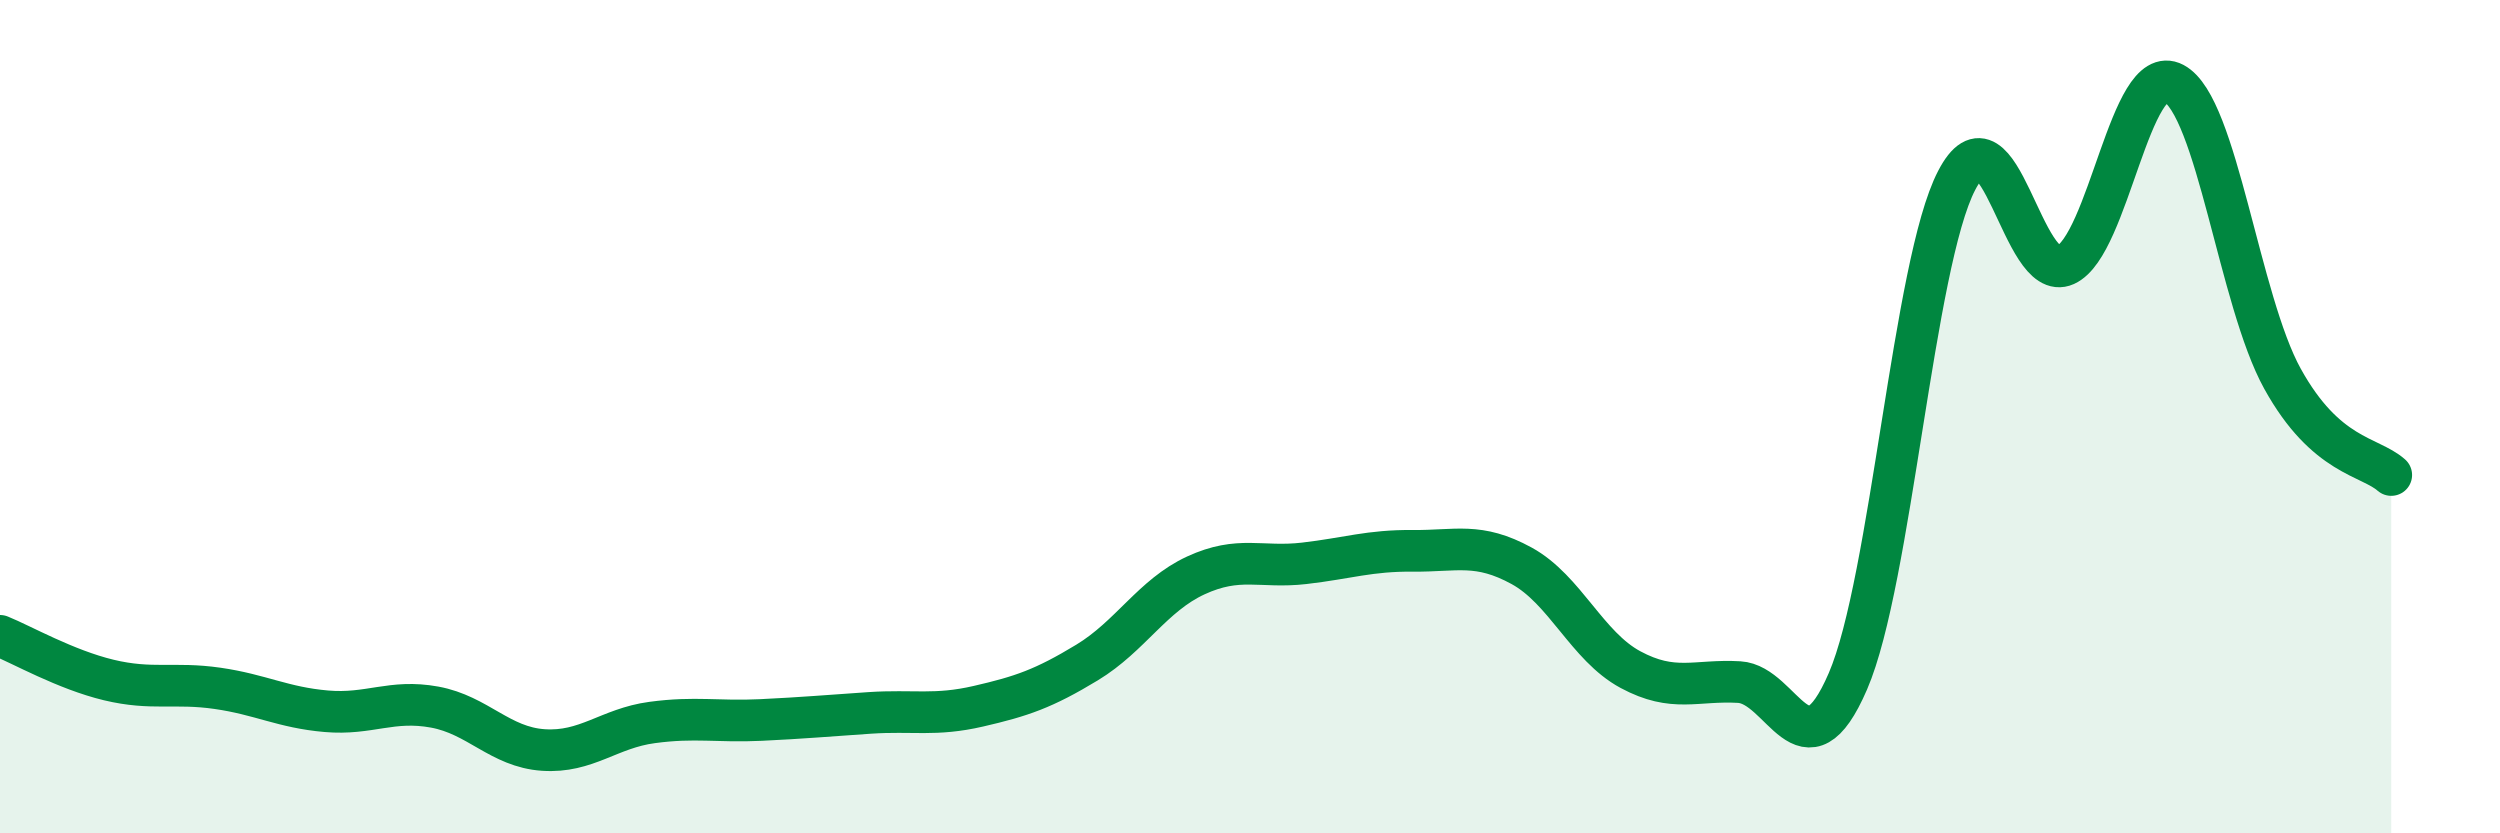 
    <svg width="60" height="20" viewBox="0 0 60 20" xmlns="http://www.w3.org/2000/svg">
      <path
        d="M 0,15.26 C 0.52,15.47 1.57,16.07 2.61,16.32 C 3.65,16.57 4.18,16.37 5.22,16.52 C 6.26,16.67 6.79,16.98 7.83,17.07 C 8.87,17.16 9.39,16.78 10.43,16.97 C 11.47,17.16 12,17.93 13.04,18 C 14.08,18.07 14.61,17.48 15.65,17.34 C 16.69,17.2 17.22,17.33 18.26,17.28 C 19.3,17.23 19.83,17.18 20.87,17.11 C 21.91,17.04 22.44,17.19 23.48,16.95 C 24.52,16.71 25.05,16.53 26.09,15.9 C 27.13,15.27 27.66,14.29 28.7,13.81 C 29.74,13.33 30.26,13.64 31.3,13.52 C 32.34,13.4 32.87,13.21 33.91,13.22 C 34.95,13.23 35.48,13.01 36.52,13.58 C 37.56,14.15 38.09,15.51 39.13,16.07 C 40.17,16.63 40.7,16.31 41.74,16.37 C 42.78,16.43 43.31,18.76 44.35,16.35 C 45.39,13.94 45.92,6.33 46.96,4.33 C 48,2.33 48.53,6.83 49.57,6.36 C 50.61,5.89 51.13,1.45 52.17,2 C 53.21,2.55 53.74,7.21 54.78,9.09 C 55.82,10.97 56.87,10.94 57.39,11.4L57.39 20L0 20Z"
        fill="#008740"
        opacity="0.1"
        stroke-linecap="round"
        stroke-linejoin="round"
      />
      <path
        d="M 0,15.26 C 0.52,15.47 1.57,16.07 2.61,16.32 C 3.65,16.57 4.18,16.37 5.22,16.52 C 6.26,16.67 6.79,16.98 7.83,17.07 C 8.87,17.16 9.39,16.78 10.43,16.97 C 11.47,17.16 12,17.93 13.04,18 C 14.08,18.07 14.61,17.48 15.65,17.34 C 16.69,17.2 17.22,17.33 18.26,17.28 C 19.3,17.23 19.83,17.18 20.87,17.11 C 21.91,17.04 22.44,17.19 23.48,16.95 C 24.52,16.71 25.05,16.53 26.09,15.9 C 27.13,15.27 27.66,14.29 28.7,13.81 C 29.74,13.33 30.26,13.64 31.3,13.52 C 32.34,13.4 32.87,13.21 33.91,13.22 C 34.95,13.23 35.48,13.01 36.52,13.58 C 37.56,14.15 38.09,15.51 39.13,16.07 C 40.17,16.63 40.7,16.31 41.74,16.37 C 42.78,16.43 43.31,18.76 44.35,16.35 C 45.39,13.94 45.92,6.33 46.96,4.33 C 48,2.33 48.53,6.83 49.57,6.36 C 50.61,5.89 51.13,1.45 52.17,2 C 53.21,2.55 53.74,7.21 54.78,9.09 C 55.82,10.97 56.87,10.94 57.39,11.4"
        stroke="#008740"
        stroke-width="1"
        fill="none"
        stroke-linecap="round"
        stroke-linejoin="round"
      />
    </svg>
  